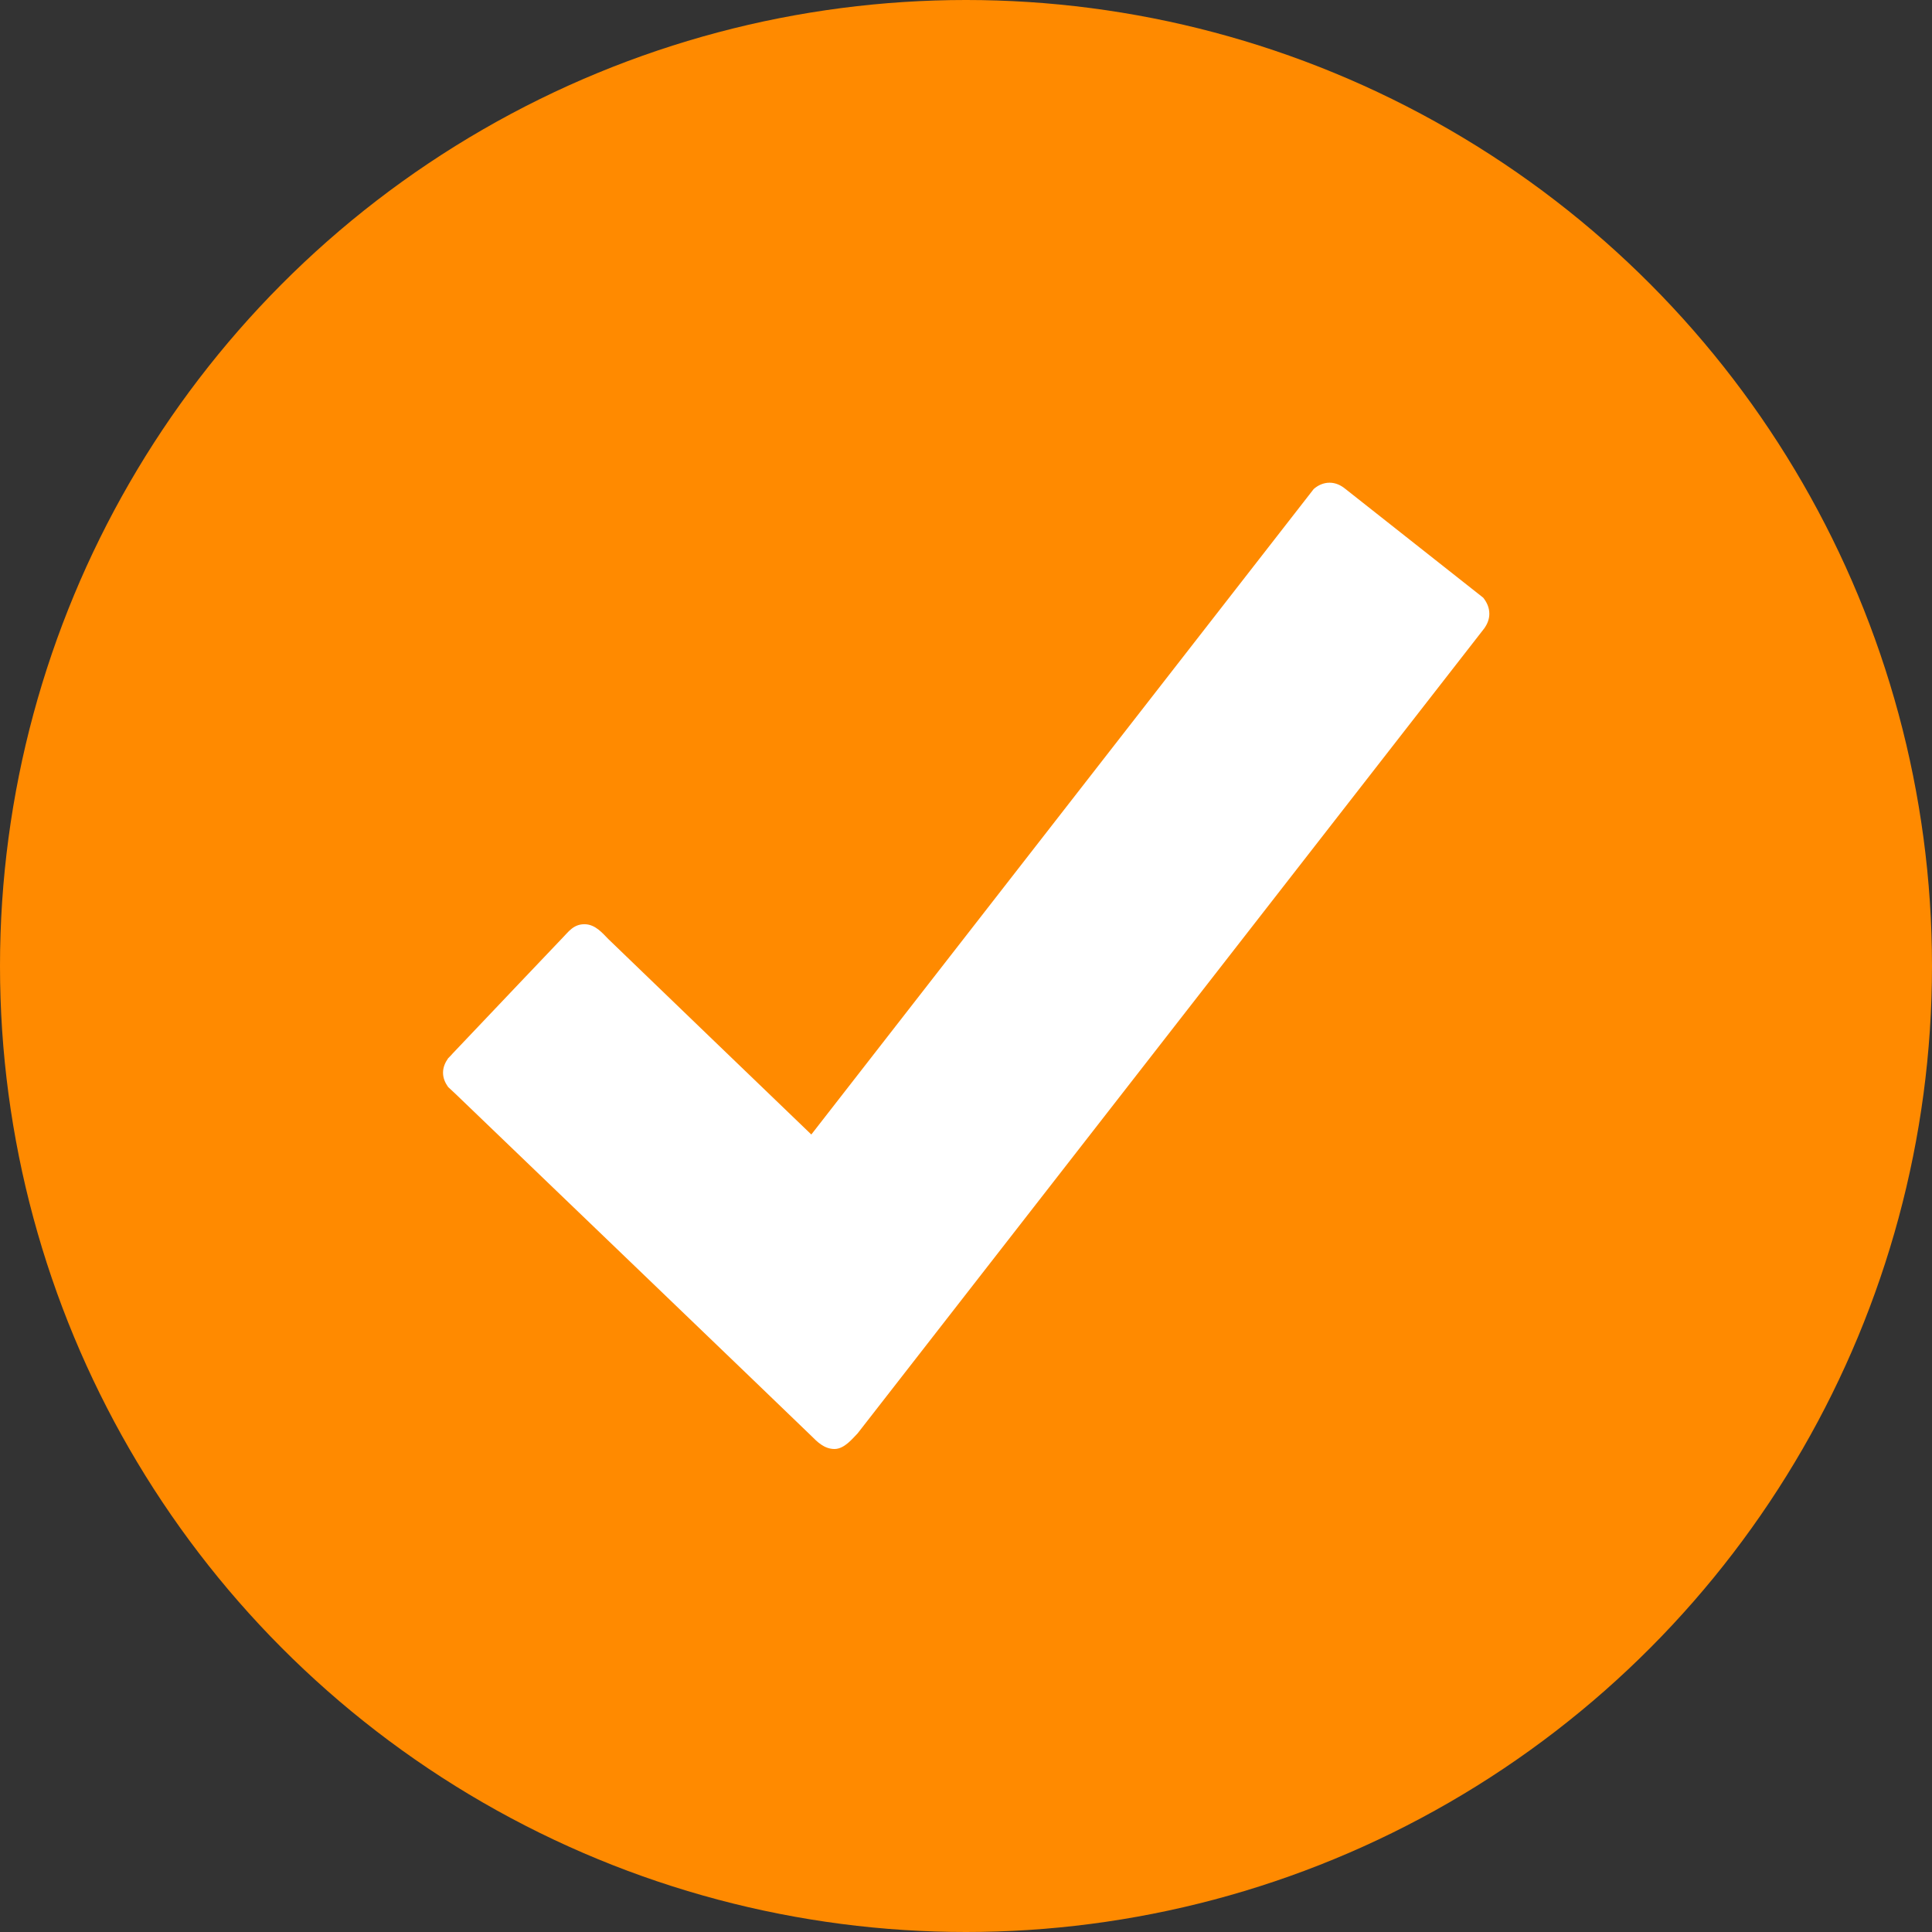 <svg xmlns="http://www.w3.org/2000/svg" width="32" height="32" viewBox="0 0 32 32" fill="none"><rect x="0" y="0" width="32" height="32" fill="#333333" stroke="none"/><circle cx="16" cy="16" r="16" fill="#FF8A00"></circle><path d="M24.567 9.9L22.28 8.095C22.209 8.037 22.122 7.995 22.022 7.995C21.922 7.995 21.83 8.037 21.759 8.1L13.438 18.791C13.438 18.791 10.168 15.646 10.076 15.554C9.984 15.462 9.863 15.308 9.68 15.308C9.497 15.308 9.413 15.437 9.318 15.533C9.247 15.608 8.08 16.833 7.505 17.441C7.472 17.479 7.451 17.5 7.422 17.529C7.372 17.6 7.338 17.679 7.338 17.766C7.338 17.858 7.372 17.933 7.422 18.004L7.538 18.112C7.538 18.112 13.342 23.687 13.438 23.783C13.534 23.879 13.651 24 13.822 24C13.988 24 14.126 23.82 14.205 23.741L24.584 10.408C24.634 10.337 24.668 10.258 24.668 10.166C24.668 10.062 24.626 9.975 24.567 9.9Z" fill="white"></path></svg>